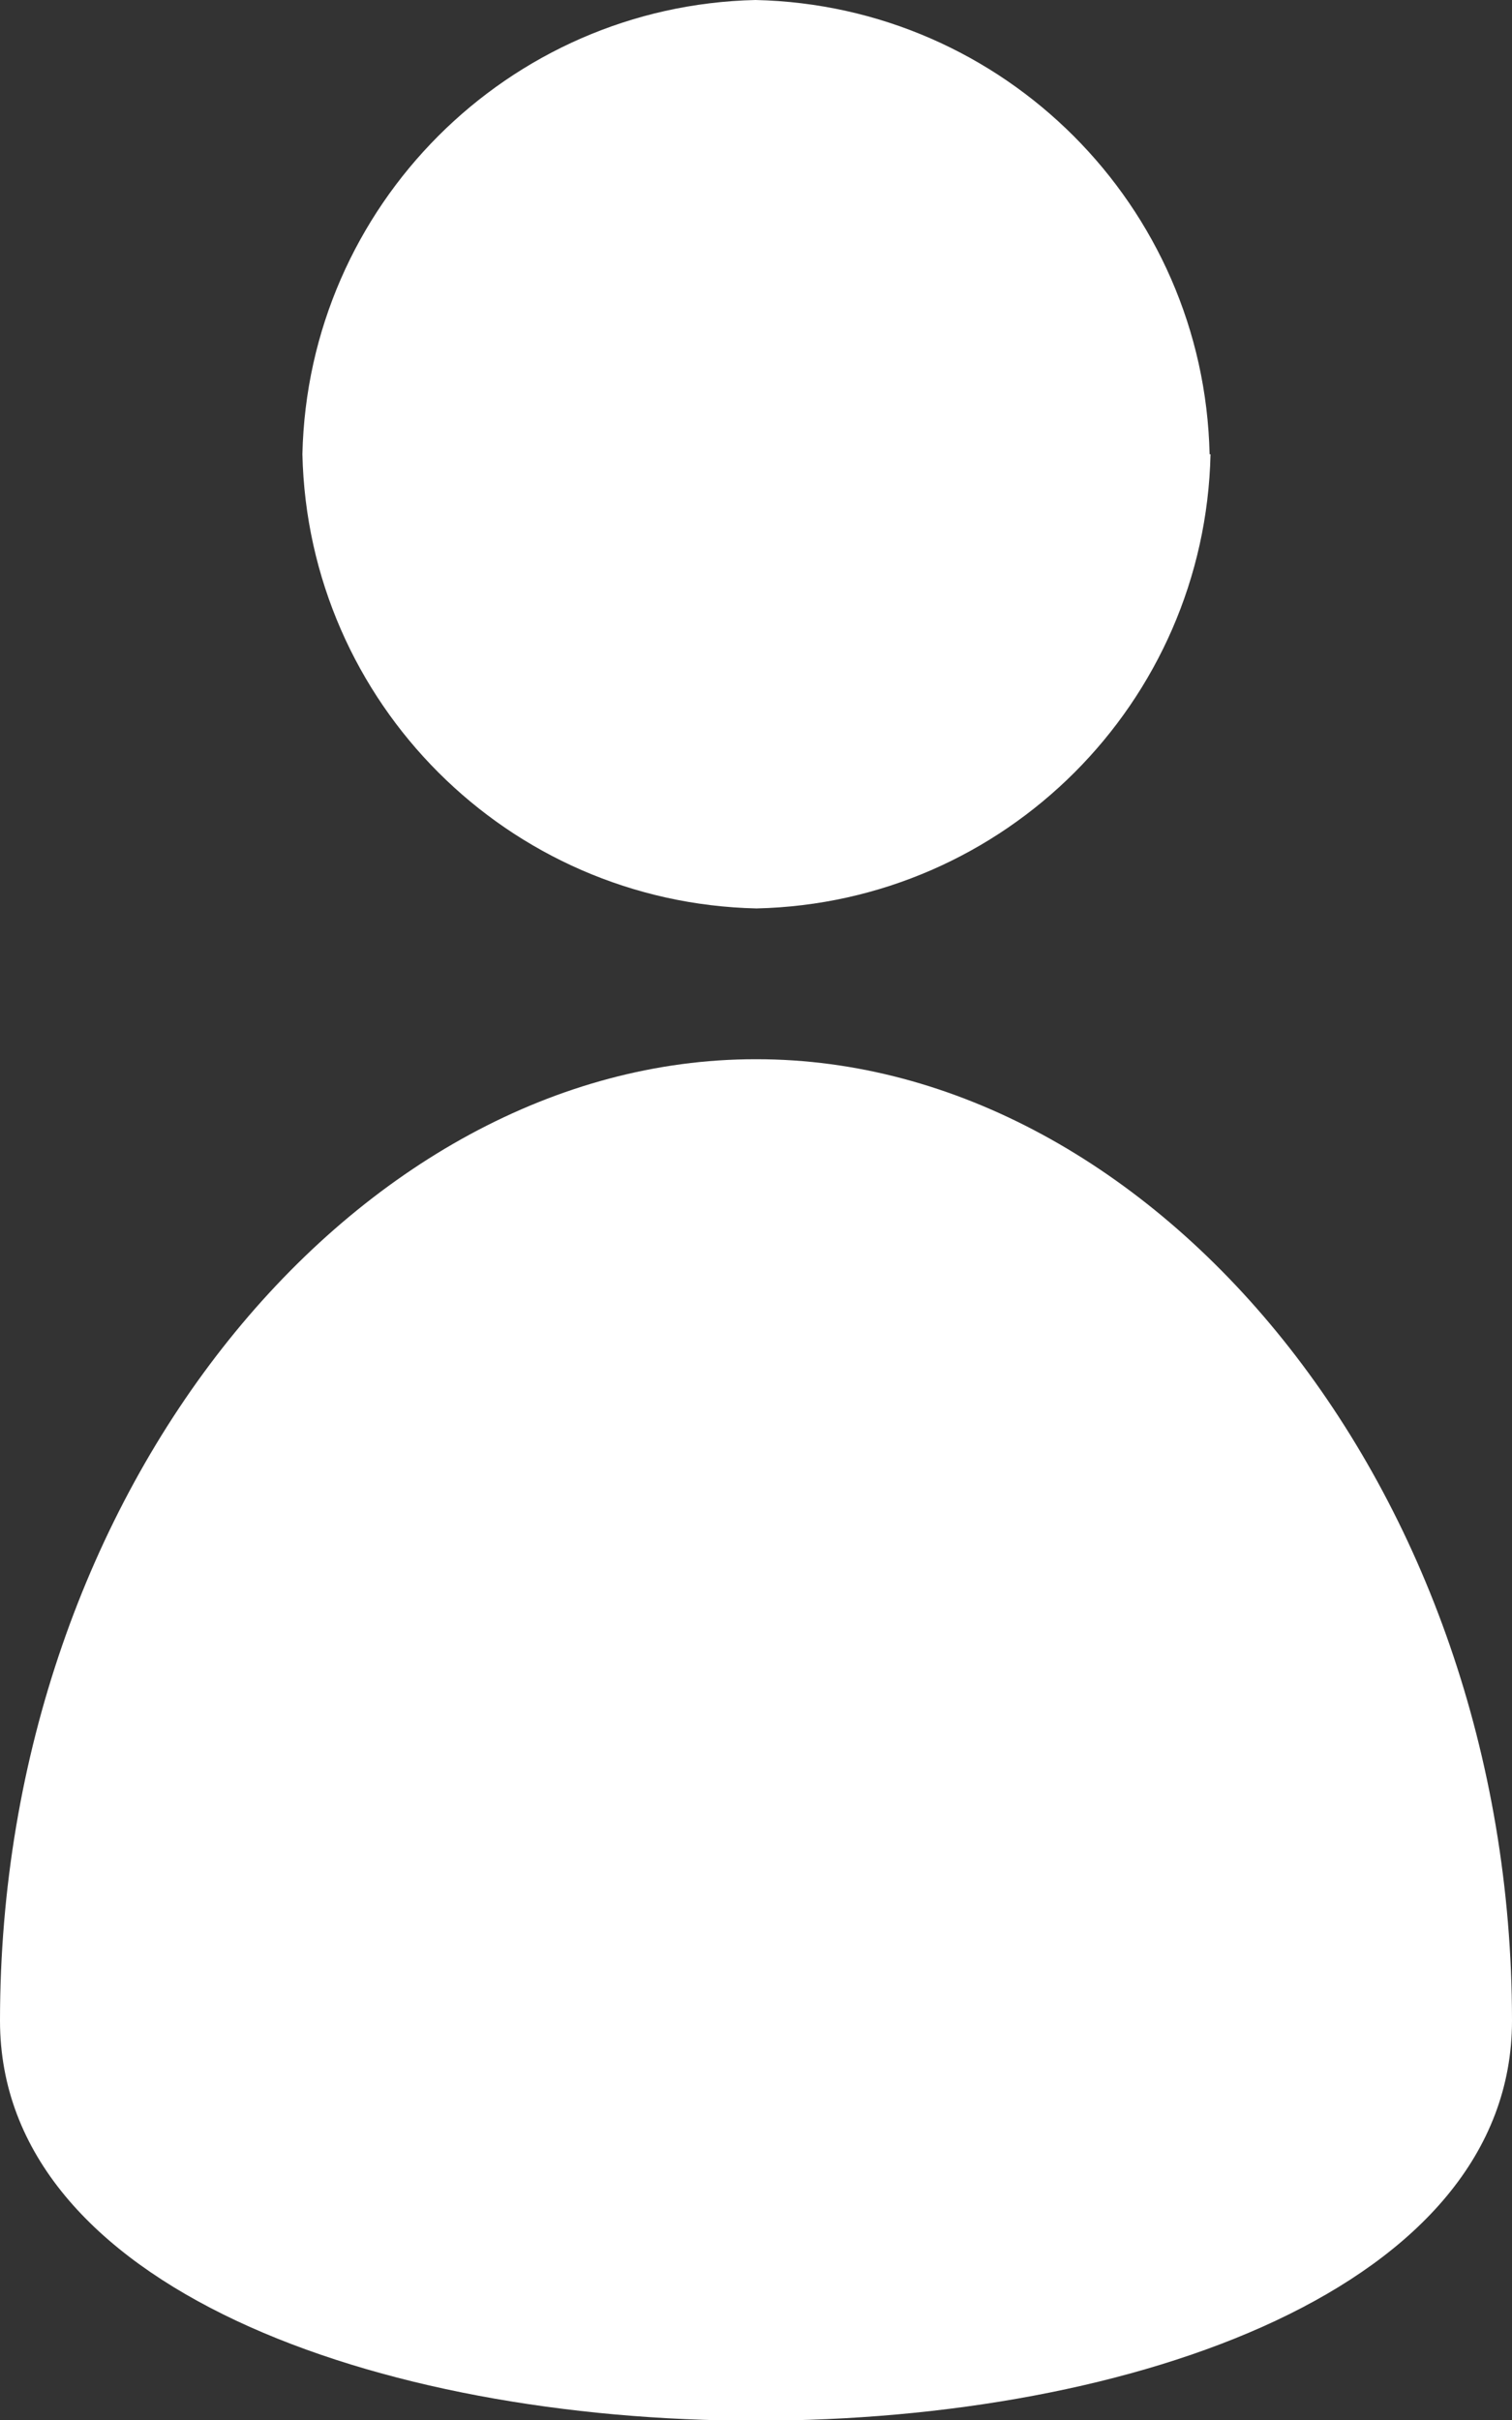 <svg viewBox="0 0 16.25 26" xmlns="http://www.w3.org/2000/svg" id="Layer_1">
  <rect x="0" y="0" width="16.25" height="26" fill="#333333" stroke="none"/>
  <defs>
    <style>
      .cls-1 {
        fill: #fff;
      }
    </style>
  </defs>
  <path d="m13,4.88c-.06-2.67-2.21-4.82-4.88-4.88C5.46.06,3.31,2.21,3.25,4.88c.06,2.67,2.21,4.82,4.88,4.88,2.67-.06,4.82-2.21,4.88-4.88Zm-4.88,6.5C3.85,11.38,0,15.98,0,21.71s16.25,5.73,16.25,0-3.85-10.33-8.12-10.33Z" class="cls-1" id="_866dbc1a21c205209ad9ecf01dda2ebe"></path>
</svg>